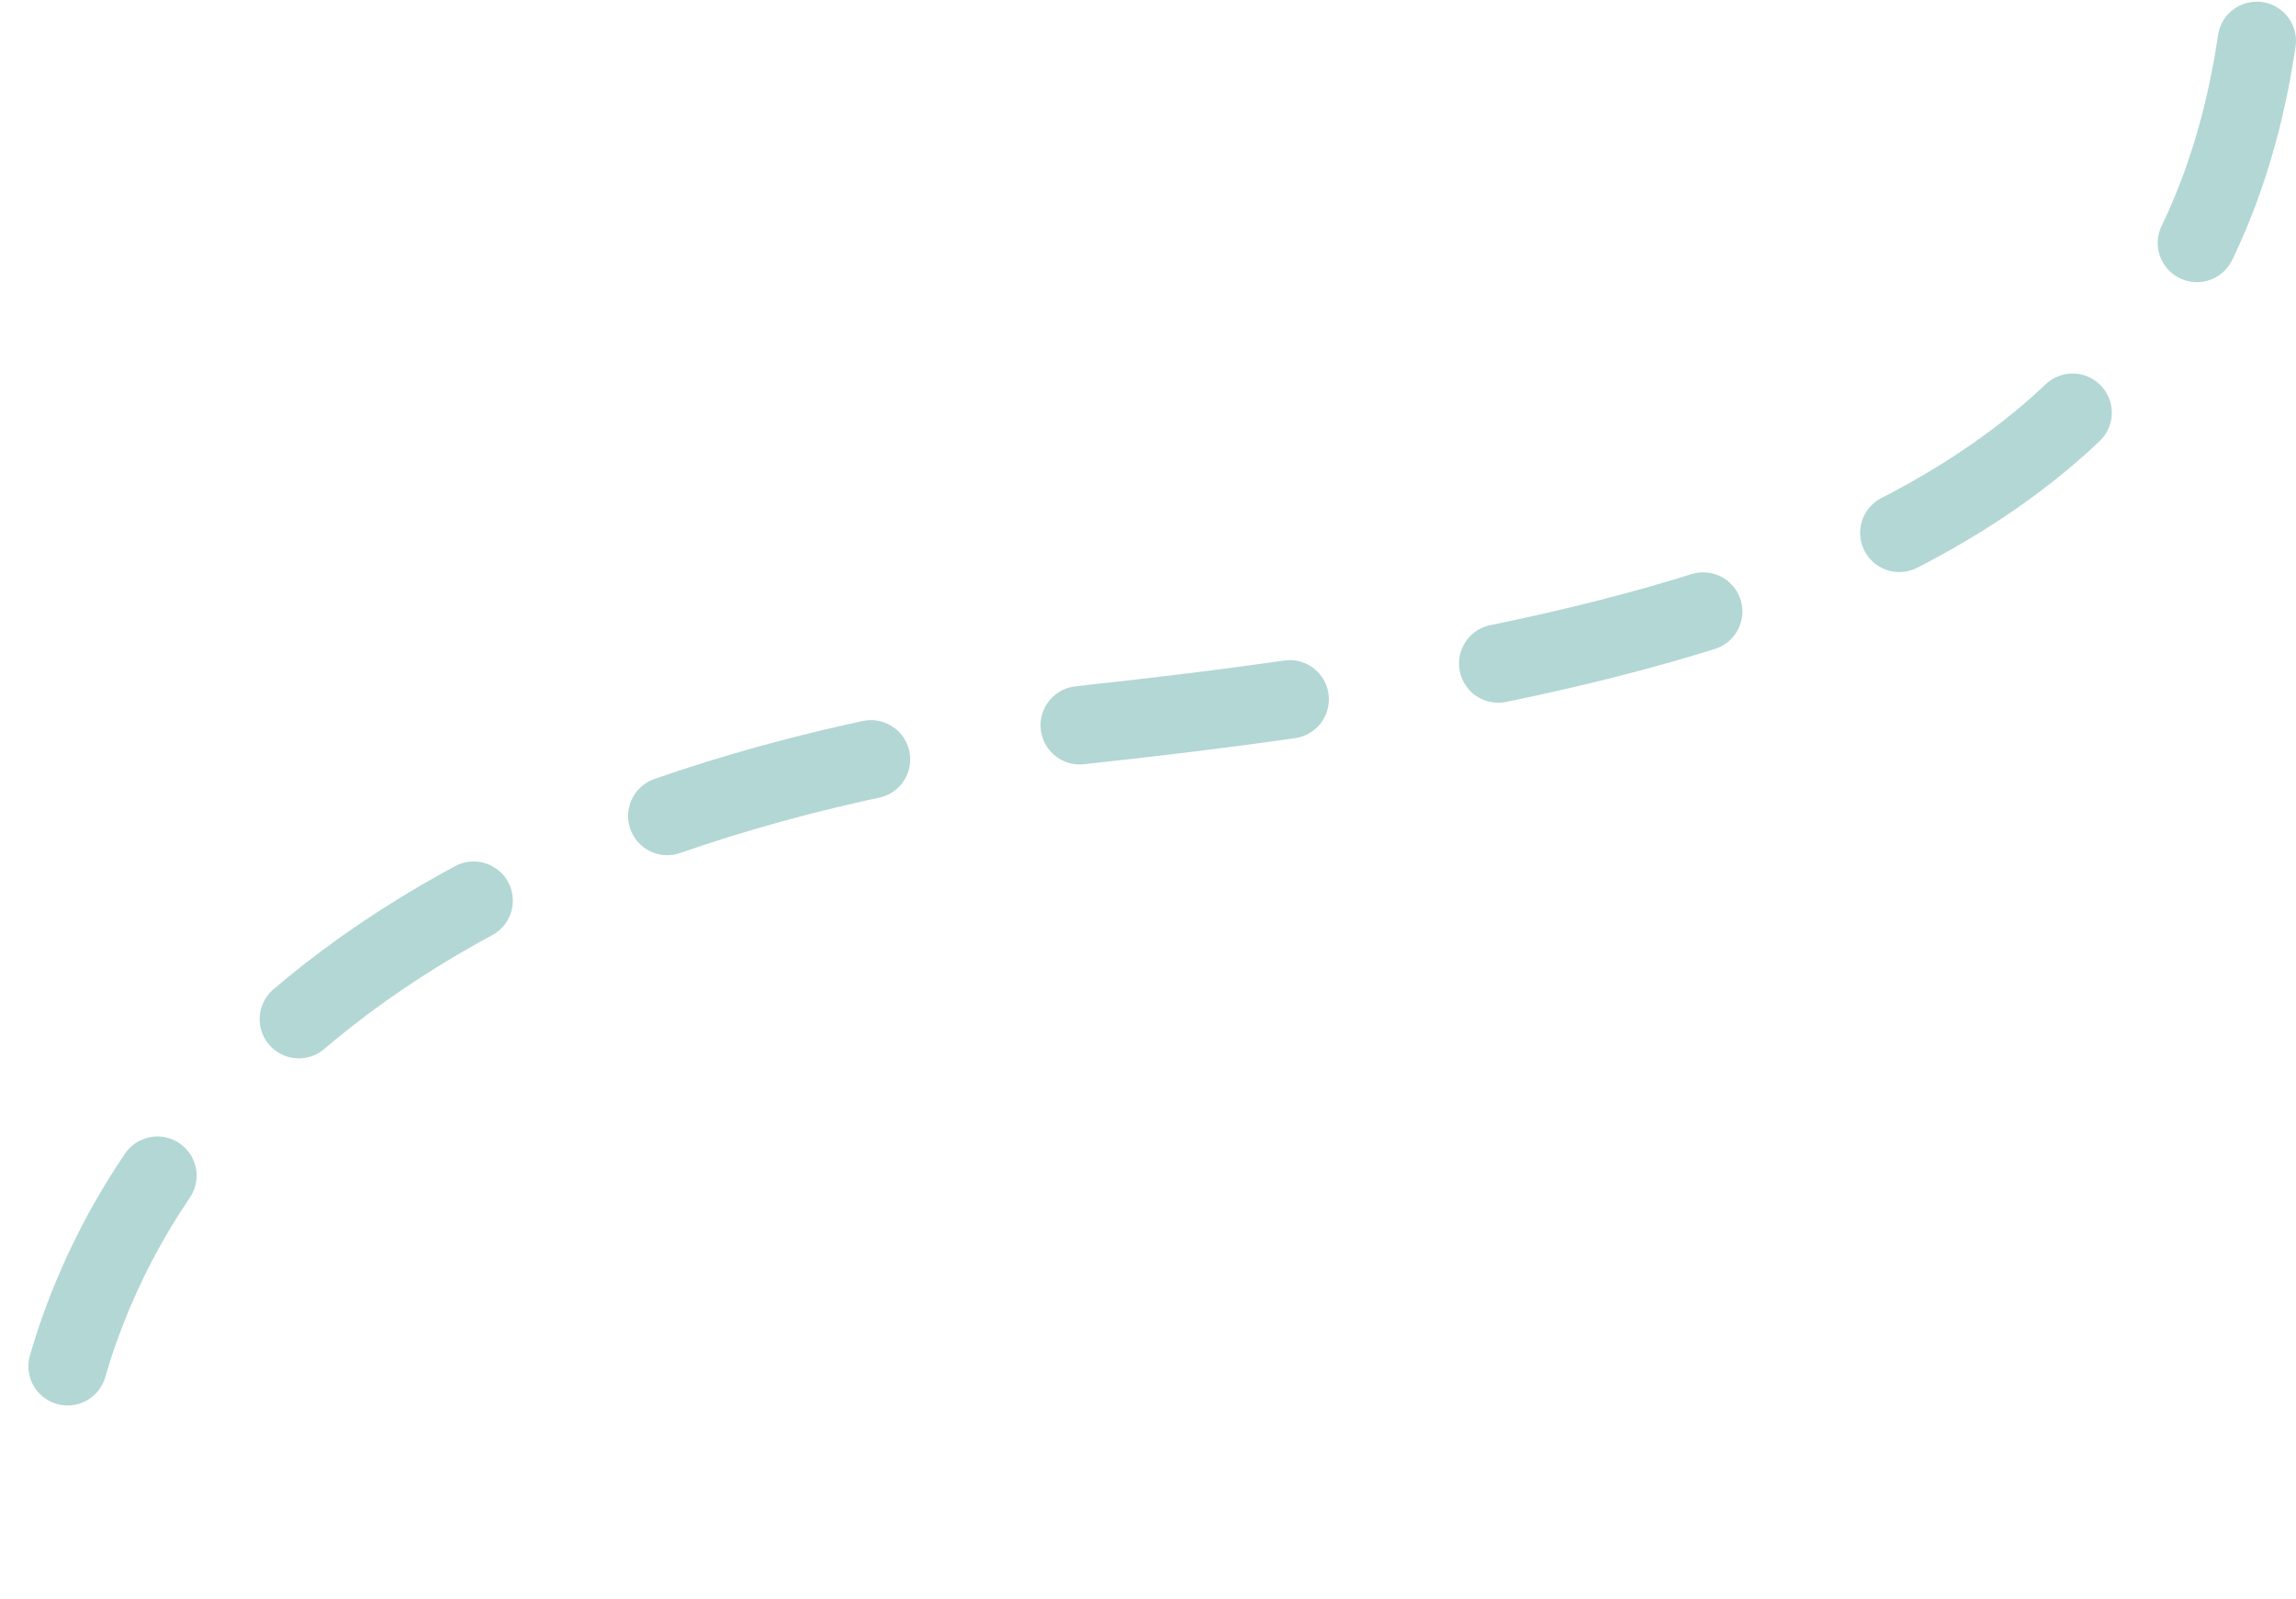 <svg width="293" height="204" viewBox="0 0 293 204" fill="none" xmlns="http://www.w3.org/2000/svg">
<path d="M287.997 5.216C279.285 64.287 227.781 82.803 139.932 92.306C52.084 101.809 5.269 144.517 5.159 198.998" stroke="#B2D7D4" stroke-width="10" stroke-linecap="round" stroke-linejoin="round" stroke-dasharray="27 27"/>
</svg>
